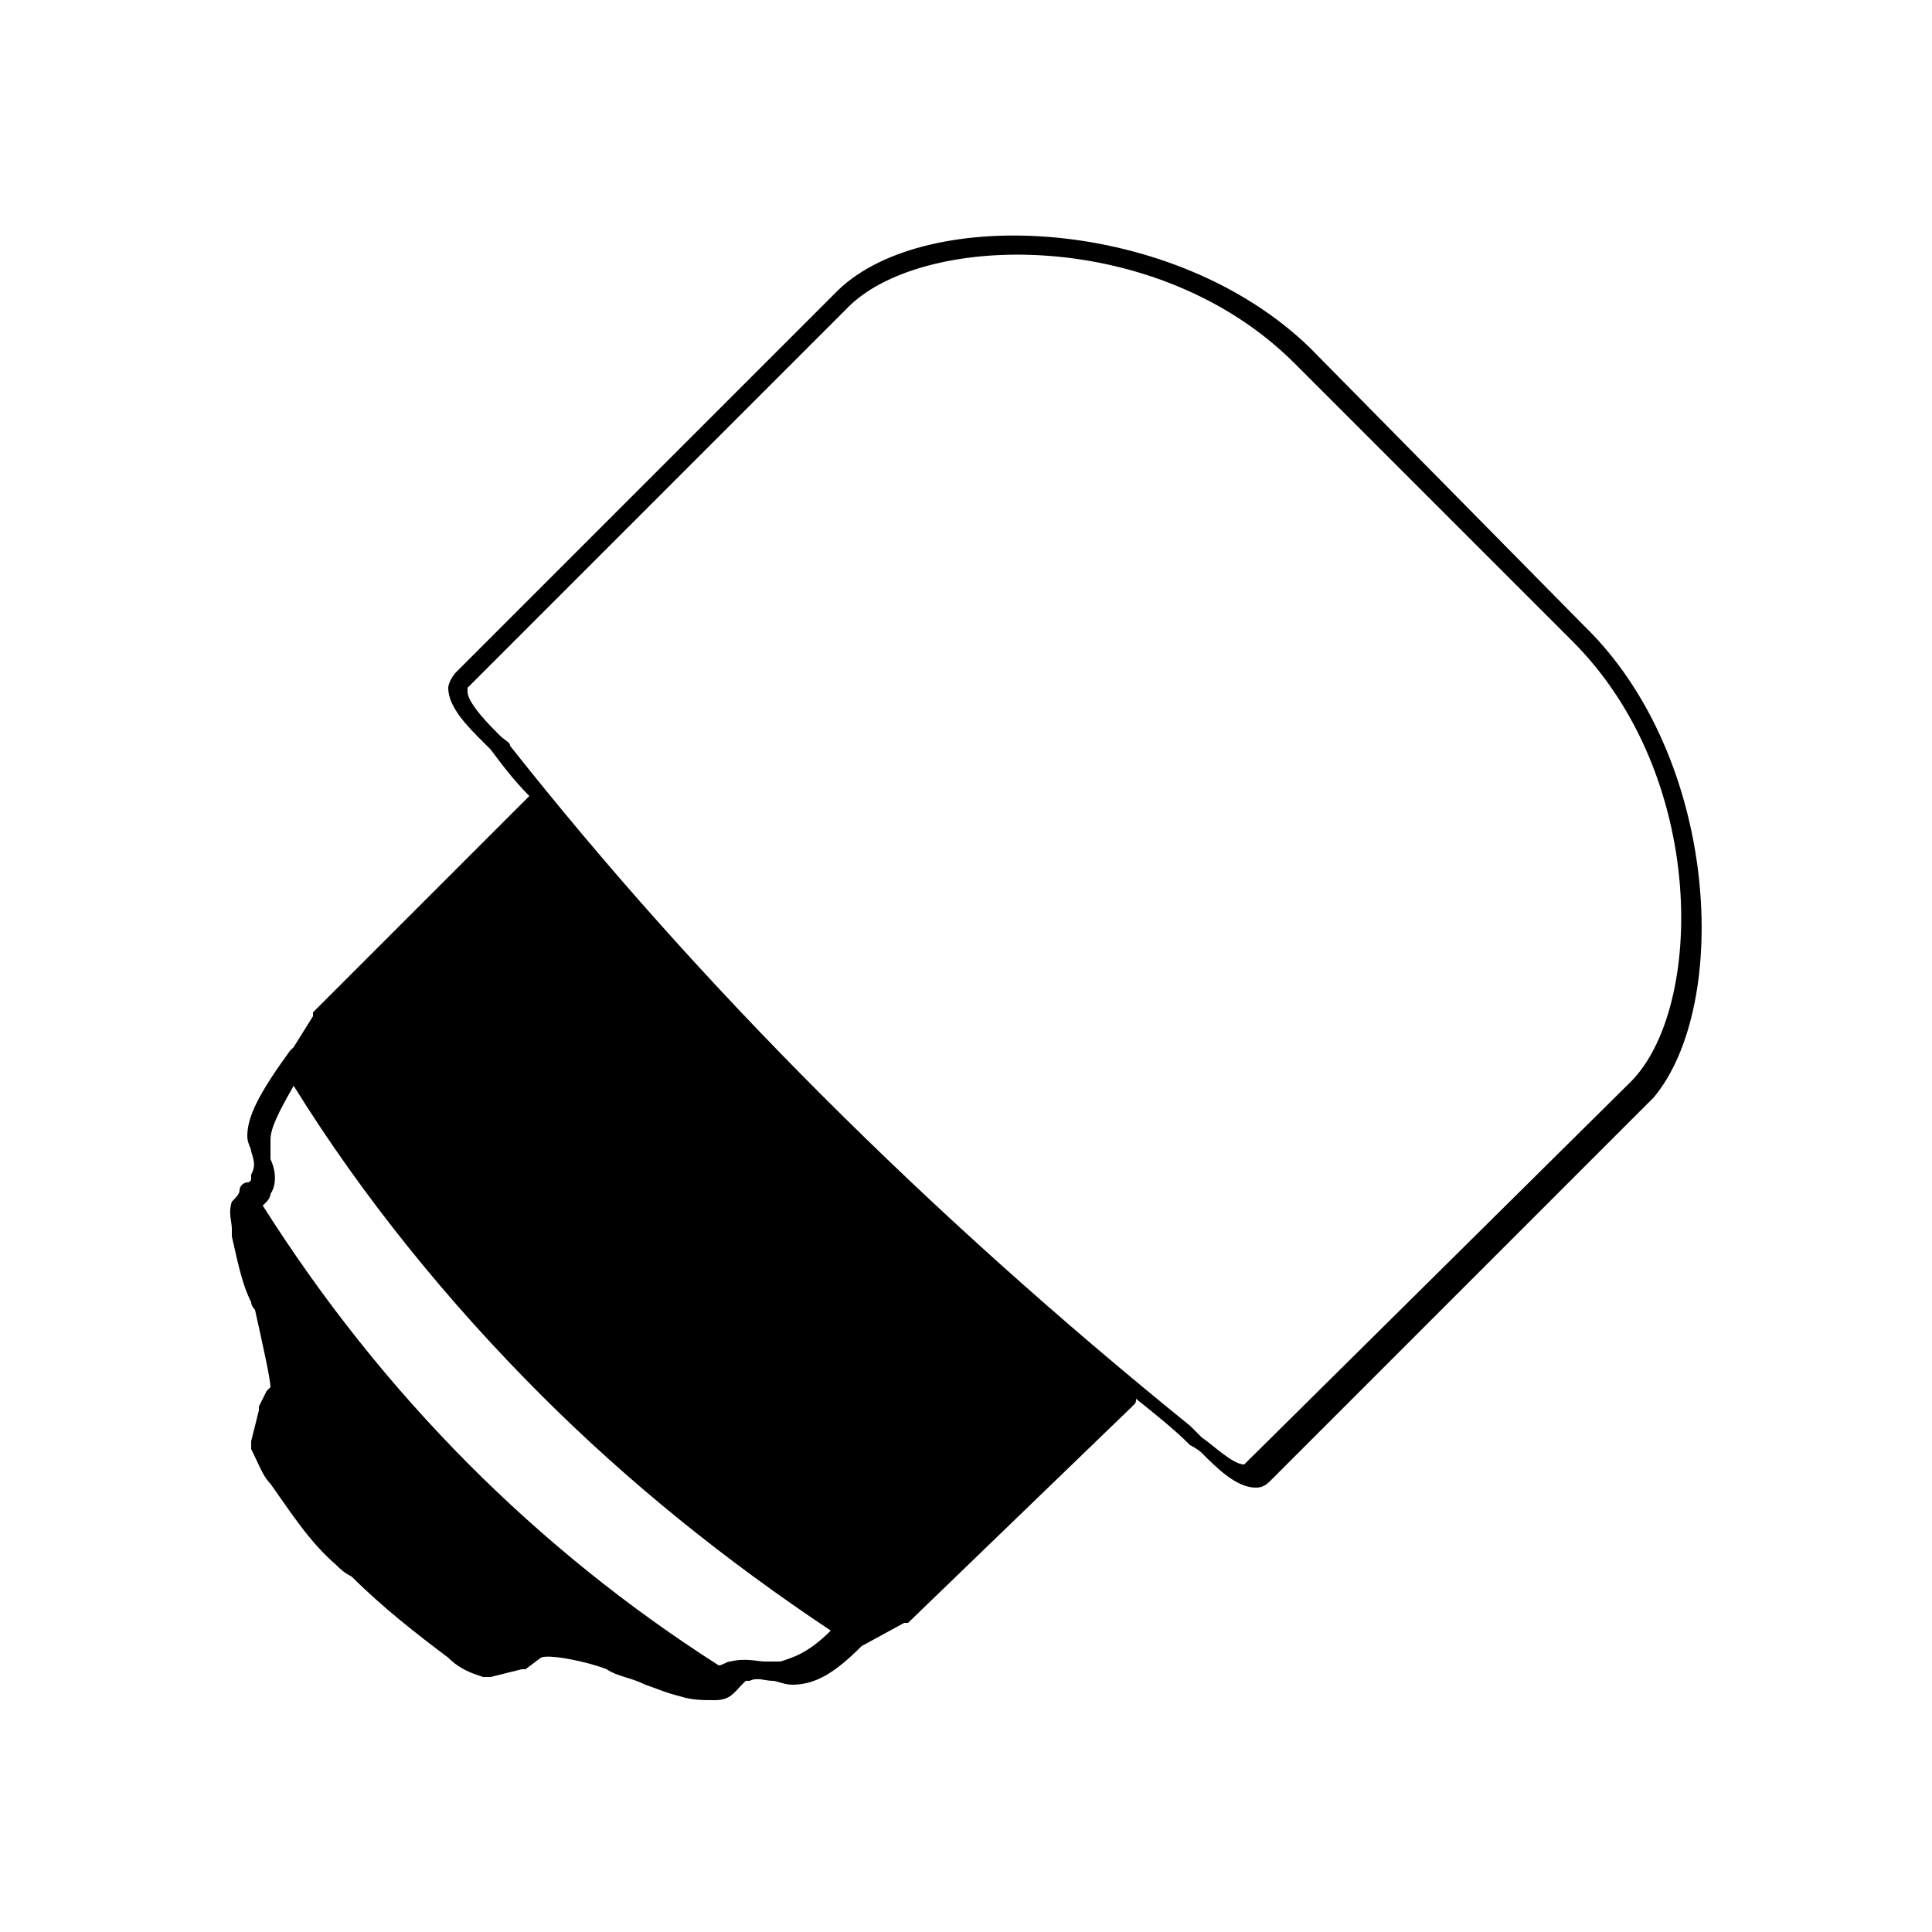 <?xml version="1.0" encoding="utf-8"?>
<!-- Generator: Adobe Illustrator 27.1.1, SVG Export Plug-In . SVG Version: 6.00 Build 0)  -->
<svg version="1.1" id="Warstwa_1" xmlns="http://www.w3.org/2000/svg" xmlns:xlink="http://www.w3.org/1999/xlink" x="0px" y="0px"
	 viewBox="0 0 50 50" style="enable-background:new 0 0 50 50;" xml:space="preserve">
<g>
	<path d="M41,16.2L33.9,9C30.4,5.6,24,5.3,21.7,7.5l-9.9,9.9c-0.1,0.1-0.2,0.3-0.2,0.4c0,0.5,0.5,1,0.9,1.4c0.1,0.1,0.1,0.1,0.2,0.2
		l0,0c0.3,0.4,0.6,0.8,1,1.2l-5.6,5.6c0,0,0,0,0,0.1l-0.5,0.8l-0.1,0.1c-0.8,1.1-1.1,1.7-1.1,2.2c0,0.2,0.1,0.3,0.1,0.4
		c0.1,0.3,0.1,0.4,0,0.6c0,0,0,0.1,0,0.1c0,0,0,0.1-0.1,0.1c0,0,0,0,0,0c-0.1,0-0.2,0.1-0.2,0.2c0,0,0,0,0,0c0,0.1-0.1,0.2-0.2,0.3
		c0,0,0,0,0,0c-0.1,0.3,0,0.5,0,0.7c0,0.1,0,0.1,0,0.2c0,0,0,0,0,0c0.2,0.9,0.3,1.3,0.5,1.7c0,0.1,0.1,0.2,0.1,0.2
		C6.8,34.8,7,35.7,7,35.9c0,0,0,0-0.1,0.1l-0.2,0.4c0,0,0,0,0,0.1l-0.2,0.8c0,0.1,0,0.1,0,0.2c0.2,0.4,0.3,0.7,0.5,0.9
		c0.5,0.7,1,1.5,1.7,2.1c0.1,0.1,0.2,0.2,0.4,0.3c0.8,0.8,1.7,1.5,2.5,2.1c0.3,0.3,0.6,0.4,0.9,0.5c0.1,0,0.1,0,0.2,0l0.8-0.2
		c0,0,0.1,0,0.1,0l0.4-0.3c0,0,0,0,0,0c0.2-0.1,1.2,0.1,1.7,0.3c0.3,0.2,0.6,0.2,1,0.4c0.3,0.1,0.5,0.2,0.9,0.3
		c0.3,0.1,0.6,0.1,0.9,0.1c0.4,0,0.5-0.2,0.7-0.4c0,0,0,0,0,0c0,0,0,0,0,0c0,0,0.1-0.1,0.1-0.1c0,0,0,0,0.1,0c0.2-0.1,0.4,0,0.6,0
		c0.1,0,0.3,0.1,0.5,0.1c0.6,0,1.1-0.3,1.8-1l1.1-0.6c0,0,0,0,0.1,0l5.8-5.6c0.1-0.1,0.1-0.1,0.1-0.2c0.5,0.4,1,0.8,1.4,1.2
		c0,0,0.2,0.1,0.3,0.2c0.4,0.4,0.9,0.9,1.4,0.9c0.2,0,0.3-0.1,0.4-0.2l9.9-9.9C44.8,26,44.5,19.6,41,16.2z M20.2,43
		c-0.1,0-0.2,0-0.4,0c-0.2,0-0.5-0.1-0.9,0c-0.1,0-0.2,0.1-0.3,0.1c-4.7-3-8.7-7-11.8-11.9c0,0,0.1-0.1,0.1-0.1c0,0,0.1-0.1,0.1-0.2
		c0.2-0.3,0.1-0.7,0-0.9C7,29.8,7,29.6,7,29.5c0-0.3,0.2-0.7,0.6-1.4c1.8,2.9,4,5.6,6.4,8c2.3,2.3,4.8,4.3,7.5,6.1
		C20.9,42.8,20.5,42.9,20.2,43z M32.2,37.9C32.2,37.9,32.2,37.9,32.2,37.9c-0.3,0-0.8-0.5-1.1-0.7c-0.1-0.1-0.2-0.2-0.3-0.3
		c-6.8-5.5-12.7-11.4-17.6-17.6c0-0.1-0.1-0.1-0.3-0.3c-0.2-0.2-0.8-0.8-0.8-1.1c0,0,0,0,0-0.1l9.9-9.9C24,6,30,5.9,33.5,9.4
		l7.2,7.2c3.5,3.5,3.4,9.5,1.5,11.4L32.2,37.9z"/>
</g>
</svg>
